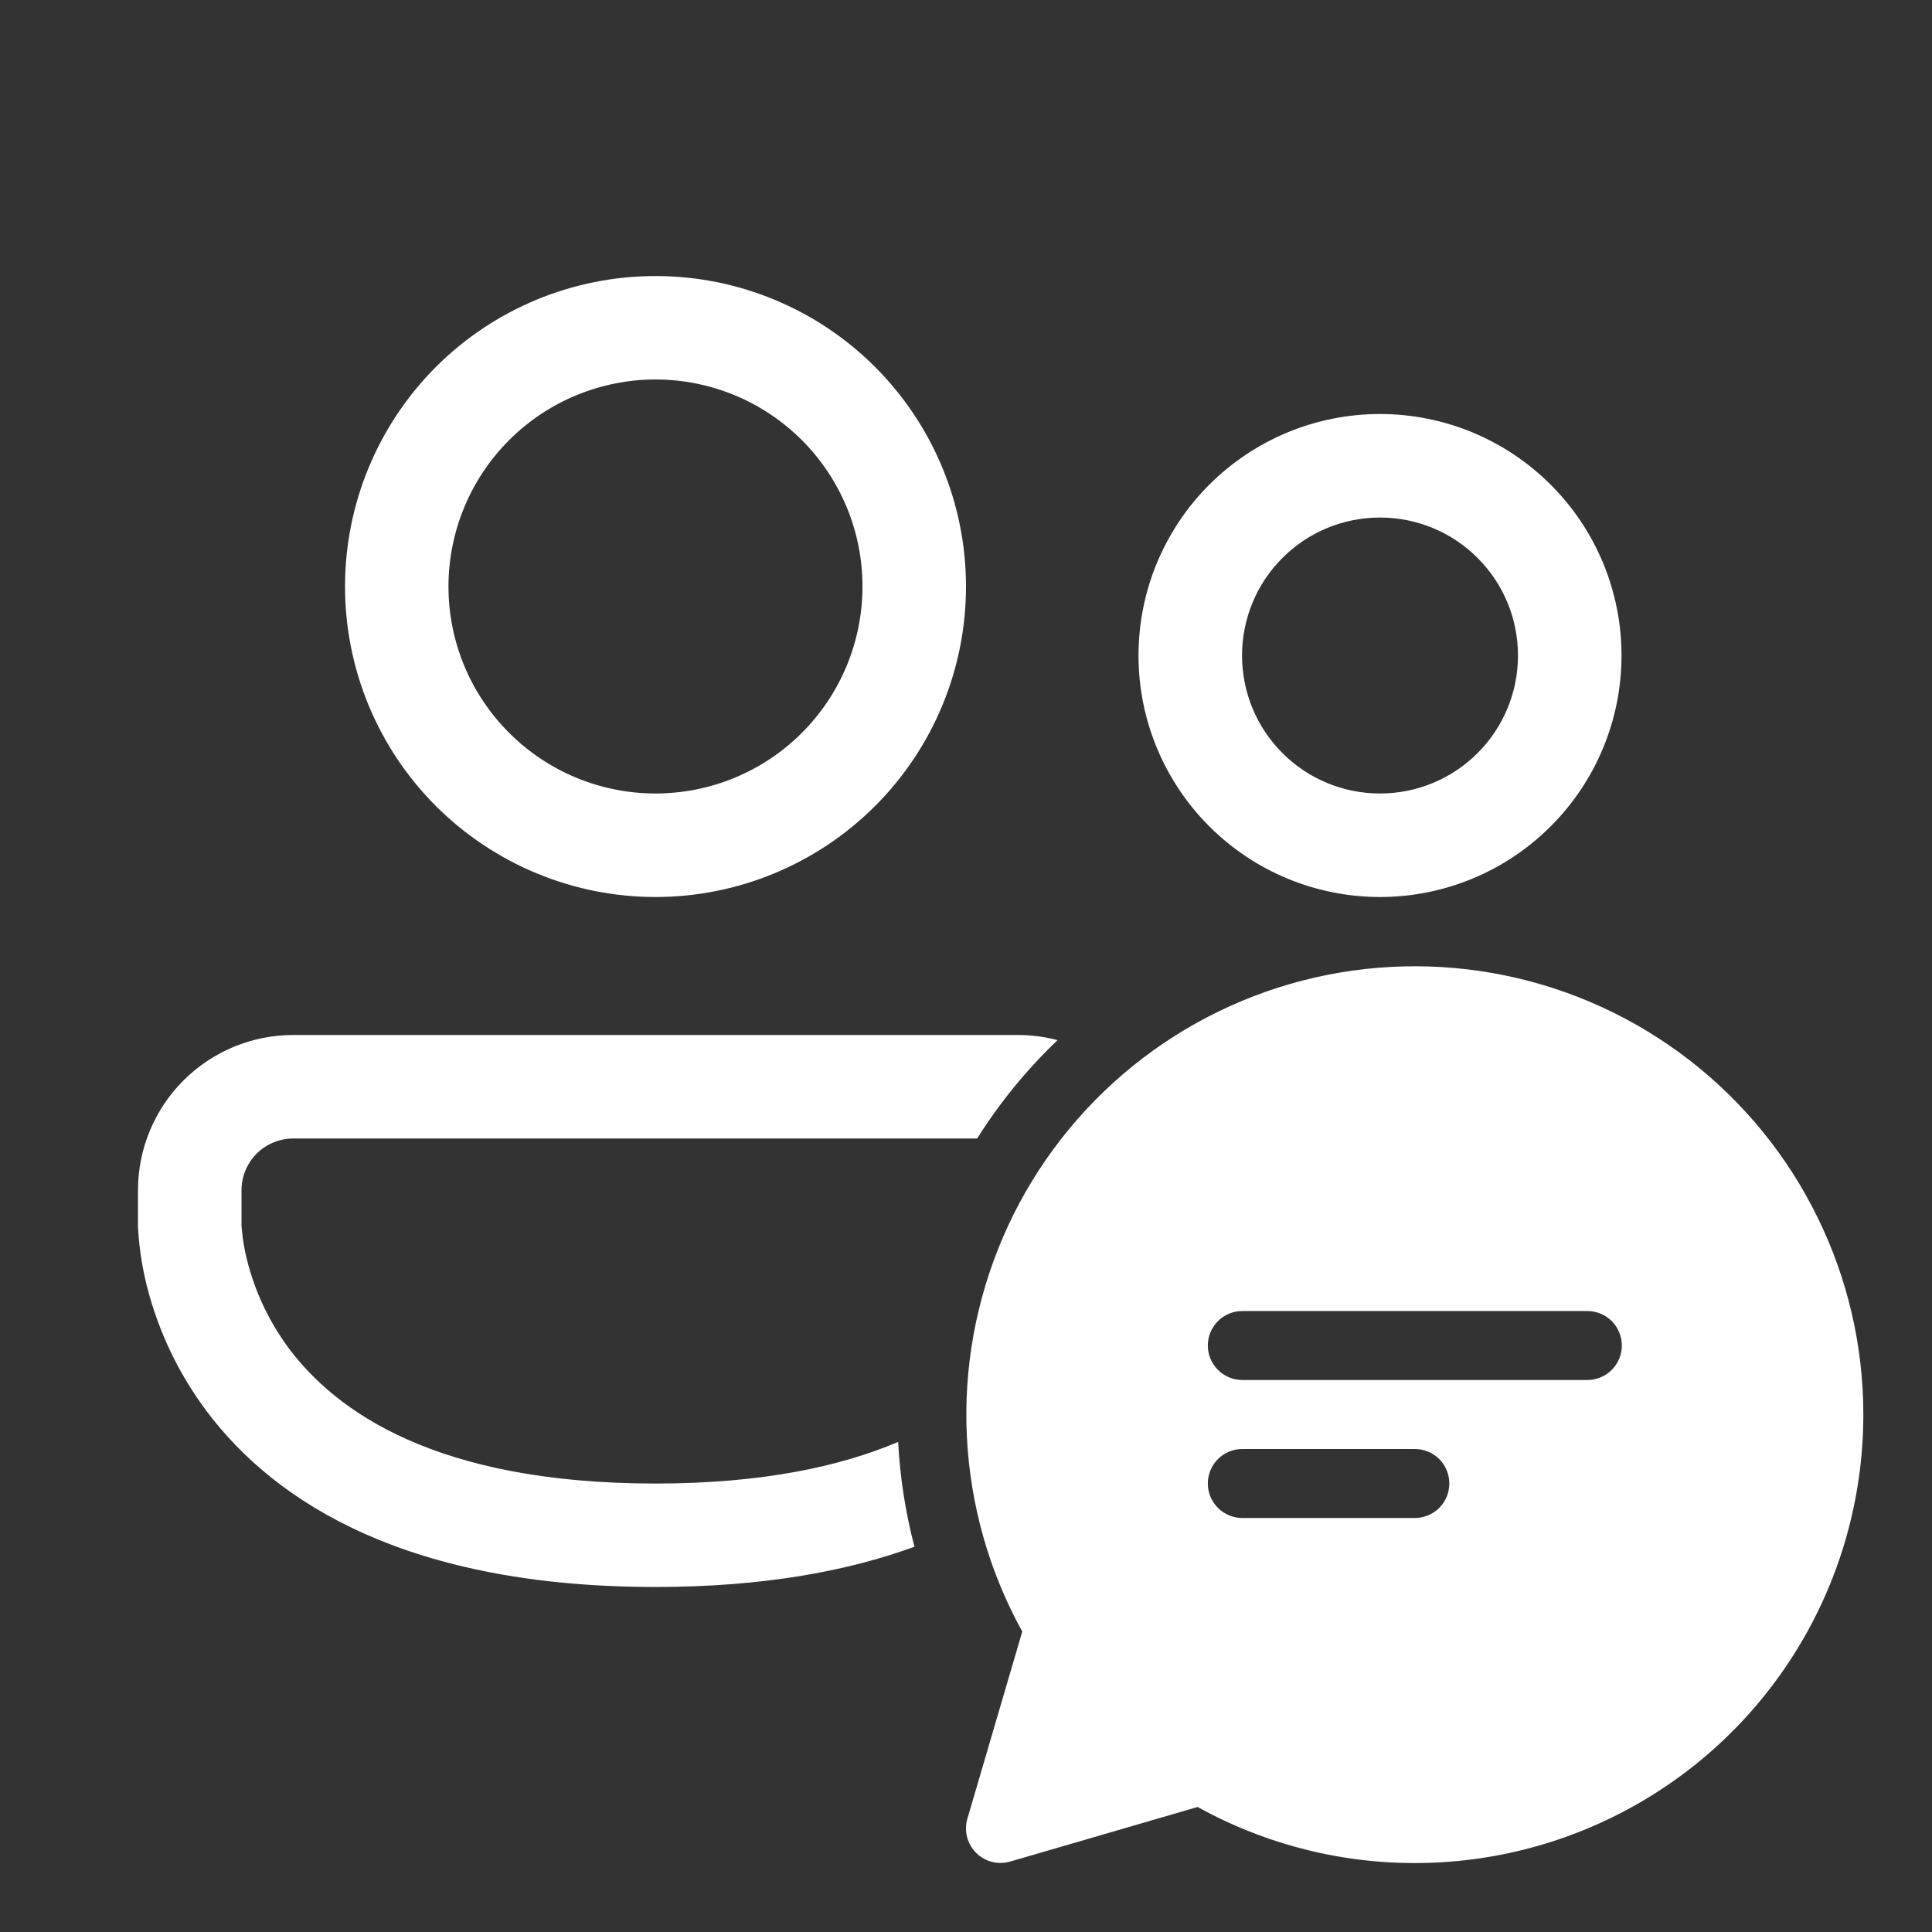 <?xml version="1.0" encoding="UTF-8"?> <svg xmlns="http://www.w3.org/2000/svg" width="24" height="24" viewBox="0 0 24 24" fill="none"><rect x="0" y="0" width="24" height="24" fill="#333333" stroke="none"/><path d="M8.143 3.429C7.12 3.429 6.139 3.835 5.415 4.558C4.692 5.282 4.286 6.263 4.286 7.286C4.286 8.309 4.692 9.29 5.415 10.013C6.139 10.736 7.12 11.143 8.143 11.143C9.166 11.143 10.147 10.736 10.87 10.013C11.594 9.29 12 8.309 12 7.286C12 6.263 11.594 5.282 10.87 4.558C10.147 3.835 9.166 3.429 8.143 3.429ZM5.571 7.286C5.571 6.948 5.638 6.614 5.767 6.302C5.896 5.99 6.086 5.706 6.325 5.467C6.563 5.229 6.847 5.039 7.159 4.91C7.471 4.781 7.805 4.714 8.143 4.714C8.481 4.714 8.815 4.781 9.127 4.91C9.439 5.039 9.722 5.229 9.961 5.467C10.2 5.706 10.389 5.99 10.519 6.302C10.648 6.614 10.714 6.948 10.714 7.286C10.714 7.968 10.443 8.622 9.961 9.104C9.479 9.586 8.825 9.857 8.143 9.857C7.461 9.857 6.807 9.586 6.325 9.104C5.842 8.622 5.571 7.968 5.571 7.286ZM17.143 5.143C16.749 5.143 16.359 5.22 15.995 5.371C15.631 5.522 15.3 5.743 15.021 6.022C14.743 6.3 14.522 6.631 14.371 6.995C14.22 7.359 14.143 7.749 14.143 8.143C14.143 8.537 14.22 8.927 14.371 9.291C14.522 9.655 14.743 9.986 15.021 10.264C15.3 10.543 15.631 10.764 15.995 10.915C16.359 11.065 16.749 11.143 17.143 11.143C17.939 11.143 18.702 10.827 19.264 10.264C19.827 9.702 20.143 8.939 20.143 8.143C20.143 7.347 19.827 6.584 19.264 6.022C18.702 5.459 17.939 5.143 17.143 5.143ZM15.429 8.143C15.429 7.688 15.609 7.252 15.931 6.931C16.252 6.609 16.688 6.429 17.143 6.429C17.598 6.429 18.034 6.609 18.355 6.931C18.677 7.252 18.857 7.688 18.857 8.143C18.857 8.598 18.677 9.034 18.355 9.355C18.034 9.677 17.598 9.857 17.143 9.857C16.688 9.857 16.252 9.677 15.931 9.355C15.609 9.034 15.429 8.598 15.429 8.143ZM1.714 14.786C1.714 14.274 1.917 13.784 2.279 13.422C2.641 13.06 3.131 12.857 3.643 12.857H12.643C12.814 12.857 12.979 12.879 13.137 12.921C12.755 13.286 12.42 13.696 12.138 14.143H3.643C3.472 14.143 3.309 14.211 3.188 14.331C3.068 14.452 3 14.615 3 14.786V15.225L3.008 15.311C3.016 15.392 3.033 15.513 3.071 15.661C3.171 16.057 3.349 16.43 3.594 16.757C4.172 17.526 5.407 18.429 8.143 18.429C9.467 18.429 10.44 18.217 11.157 17.912C11.181 18.36 11.249 18.794 11.36 19.214C10.514 19.523 9.458 19.714 8.143 19.714C5.093 19.714 3.435 18.688 2.566 17.529C2.218 17.064 1.966 16.536 1.824 15.973C1.768 15.749 1.732 15.52 1.717 15.29L1.714 15.241V14.786ZM23.147 17.571C23.147 18.541 22.895 19.494 22.414 20.336C21.933 21.178 21.241 21.88 20.405 22.372C19.57 22.864 18.621 23.13 17.651 23.143C16.682 23.157 15.726 22.916 14.877 22.447L12.549 23.125C12.475 23.146 12.397 23.148 12.322 23.129C12.248 23.11 12.18 23.071 12.126 23.017C12.071 22.962 12.033 22.894 12.013 22.82C11.994 22.745 11.996 22.667 12.017 22.593L12.699 20.268C12.288 19.524 12.053 18.696 12.011 17.847C11.969 16.998 12.123 16.151 12.459 15.37C12.795 14.589 13.306 13.896 13.951 13.343C14.597 12.79 15.361 12.392 16.183 12.18C17.006 11.968 17.867 11.946 18.7 12.118C19.532 12.289 20.314 12.649 20.986 13.169C21.659 13.69 22.203 14.357 22.577 15.12C22.952 15.883 23.147 16.721 23.147 17.571ZM15.433 16.286C15.319 16.286 15.21 16.331 15.13 16.411C15.049 16.492 15.004 16.601 15.004 16.714C15.004 16.828 15.049 16.937 15.13 17.017C15.21 17.098 15.319 17.143 15.433 17.143H19.719C19.832 17.143 19.941 17.098 20.022 17.017C20.102 16.937 20.147 16.828 20.147 16.714C20.147 16.601 20.102 16.492 20.022 16.411C19.941 16.331 19.832 16.286 19.719 16.286H15.433ZM15.004 18.429C15.004 18.542 15.049 18.651 15.13 18.732C15.21 18.812 15.319 18.857 15.433 18.857H17.576C17.689 18.857 17.798 18.812 17.879 18.732C17.959 18.651 18.004 18.542 18.004 18.429C18.004 18.315 17.959 18.206 17.879 18.125C17.798 18.045 17.689 18 17.576 18H15.433C15.319 18 15.21 18.045 15.13 18.125C15.049 18.206 15.004 18.315 15.004 18.429Z" fill="white"></path></svg> 